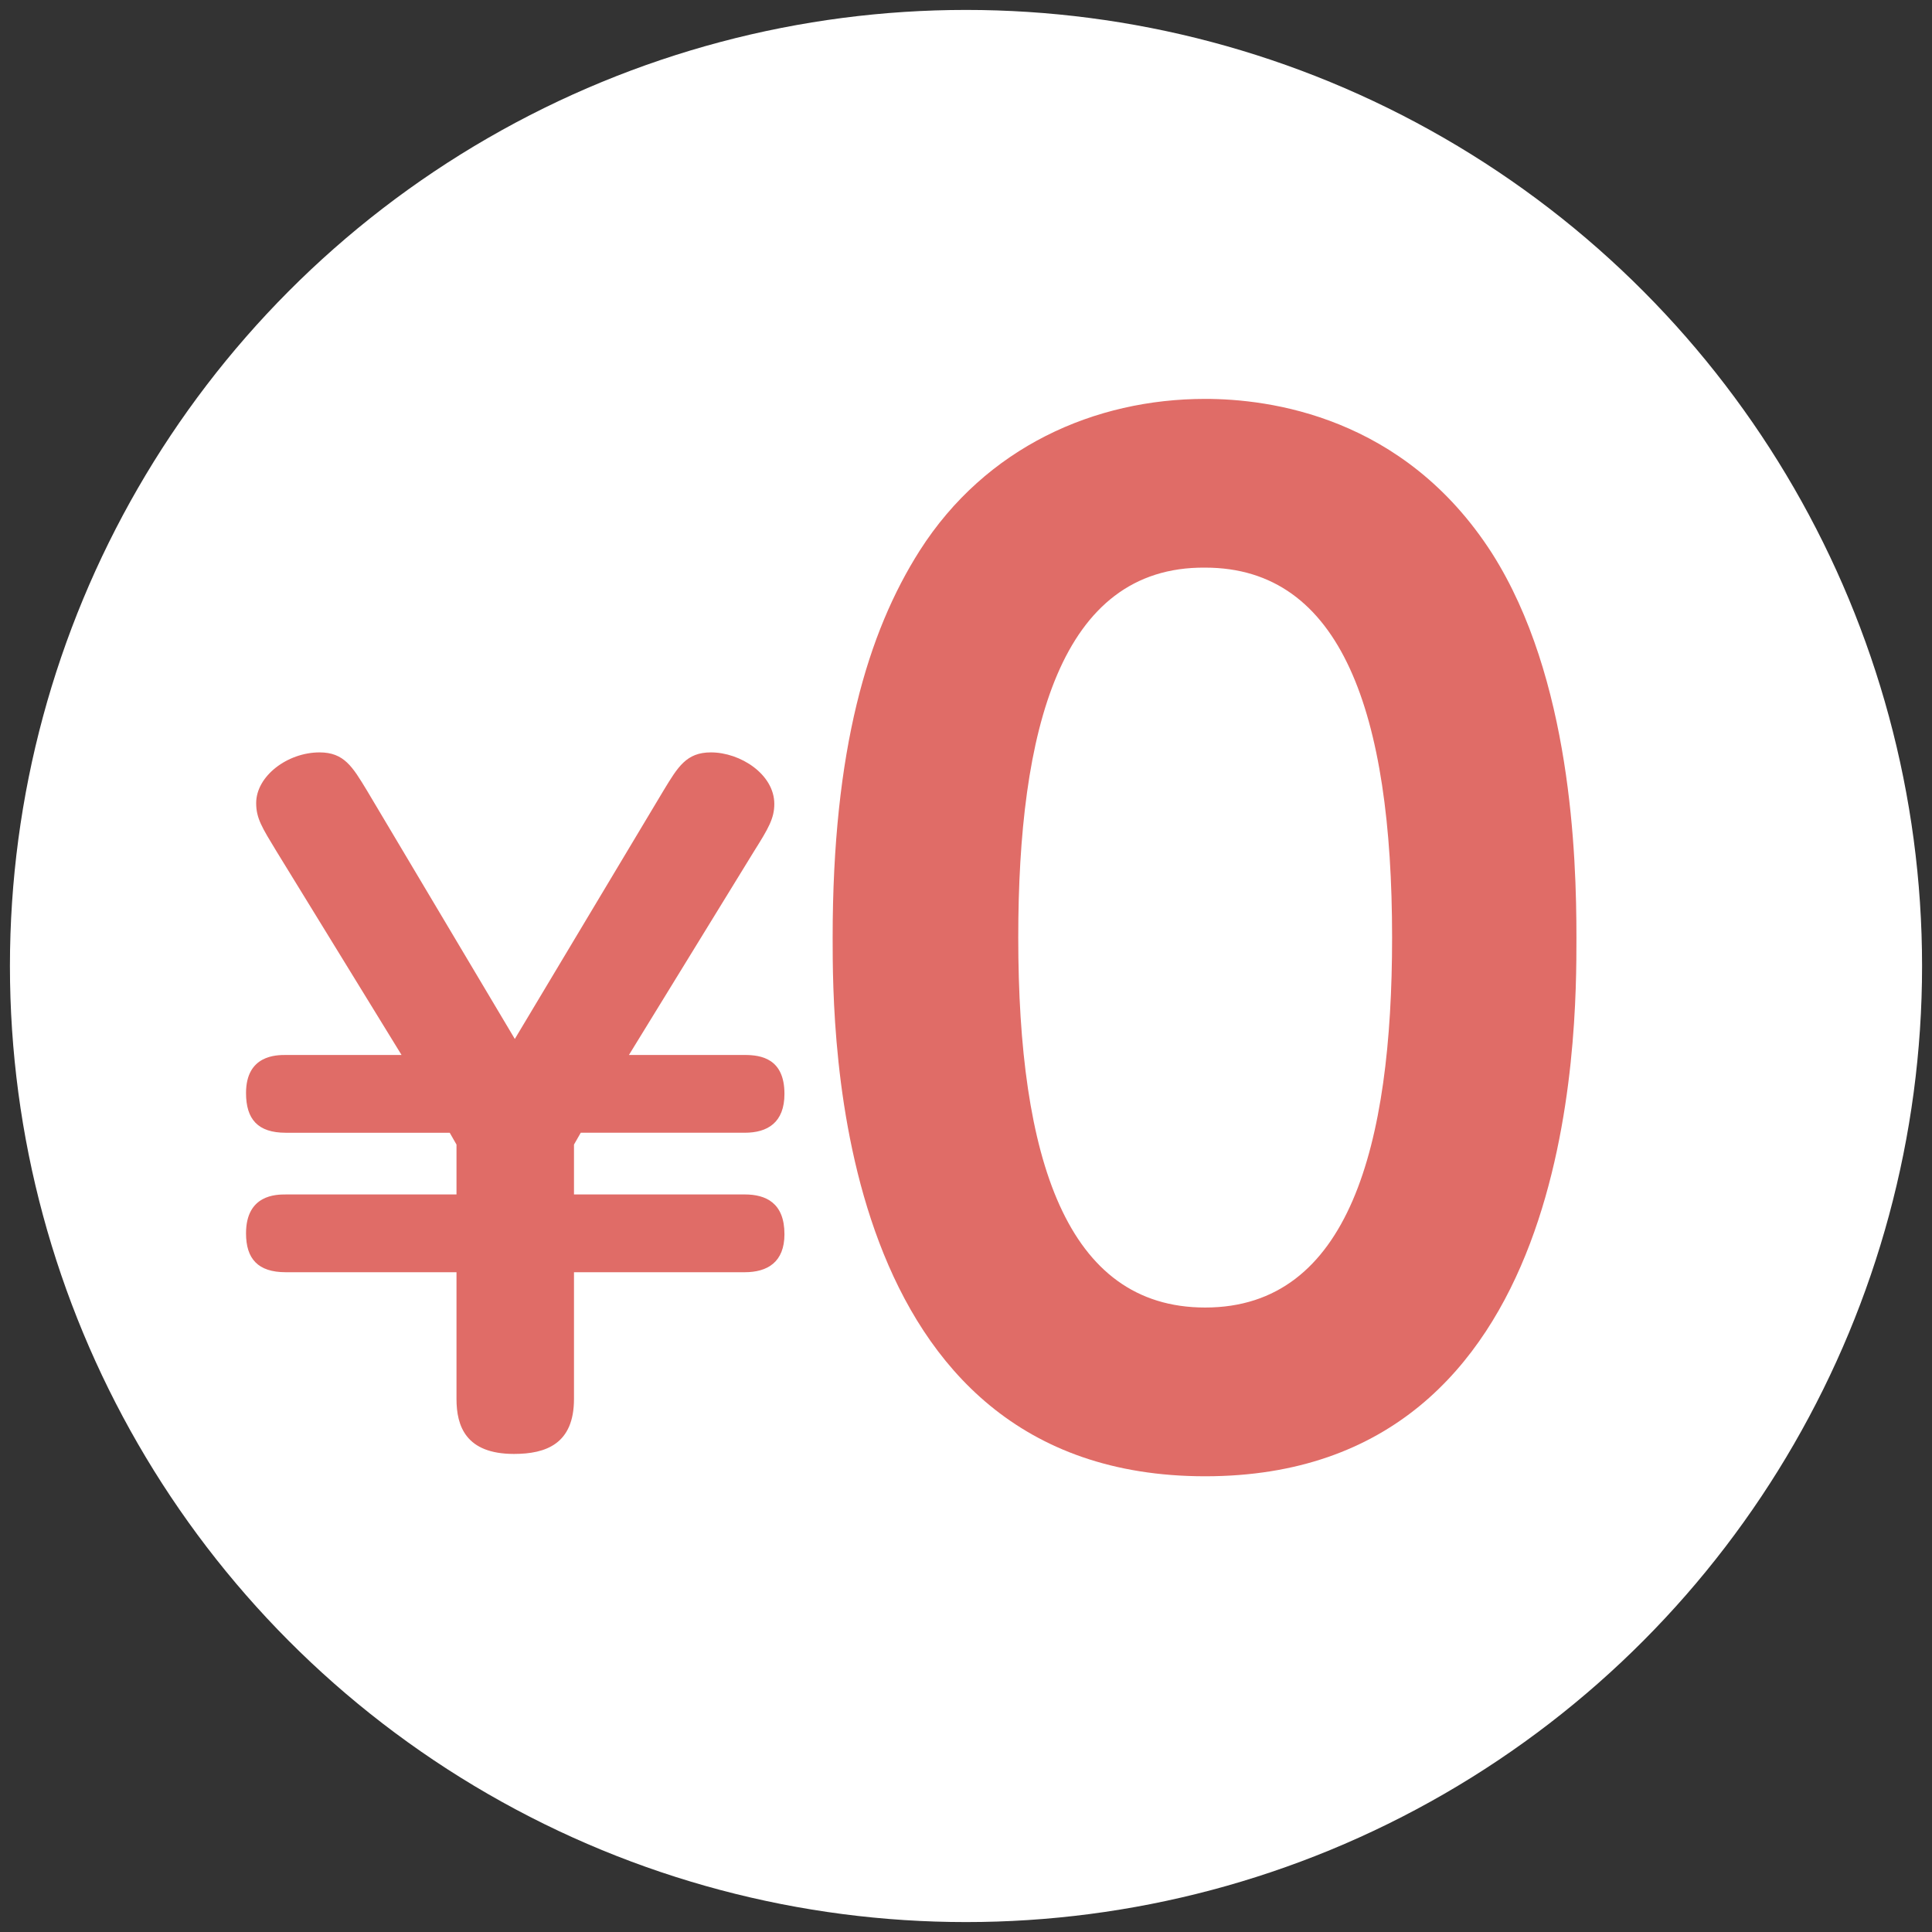 <svg enable-background="new 0 0 128 128" viewBox="0 0 128 128" xmlns="http://www.w3.org/2000/svg">
	<rect x="0" y="0" width="128" height="128" fill="#333333" stroke="none"/>
	<circle cx="64" cy="64" fill="#fff" r="63.342"/>
	<g fill="#e06c67">
		<path d="m41.668 69.895h7.672c1.064 0 2.632.225 2.632 2.576 0 1.904-1.12 2.576-2.632 2.576h-10.864l-.448.784v3.304h11.312c1.4 0 2.632.56 2.632 2.632 0 1.848-1.12 2.521-2.632 2.521h-11.312v8.399c0 2.968-1.848 3.64-3.976 3.64-3.192 0-3.808-1.848-3.808-3.64v-8.399h-11.312c-1.848 0-2.632-.896-2.632-2.576 0-2.576 2.016-2.576 2.632-2.576h11.312v-3.304l-.448-.784h-10.864c-1.848 0-2.632-.896-2.632-2.632 0-2.521 2.016-2.521 2.632-2.521h7.672l-8.288-13.496c-.952-1.567-1.344-2.184-1.344-3.191 0-1.792 2.072-3.36 4.2-3.36 1.624 0 2.184.952 3.136 2.521l9.8 16.464 9.856-16.464c.952-1.568 1.512-2.521 3.136-2.521 1.96 0 4.2 1.456 4.2 3.416 0 .952-.392 1.624-1.344 3.136z"/>
		<path d="m55.165 62.117c0-12.47 2.322-20.209 5.762-25.627 4.386-6.88 11.61-10.062 18.92-10.062 4.214 0 13.158 1.118 19.006 10.234 5.246 8.256 5.59 20.038 5.59 25.456 0 6.45 0 35.689-24.596 35.689-24.682 0-24.682-29.411-24.682-35.69zm37.065 0c0-14.878-3.354-24.51-12.384-24.51-9.632-.086-12.384 10.836-12.384 24.51 0 14.62 3.182 24.51 12.384 24.51 9.547 0 12.384-10.75 12.384-24.51z"/>
	</g>
</svg>
